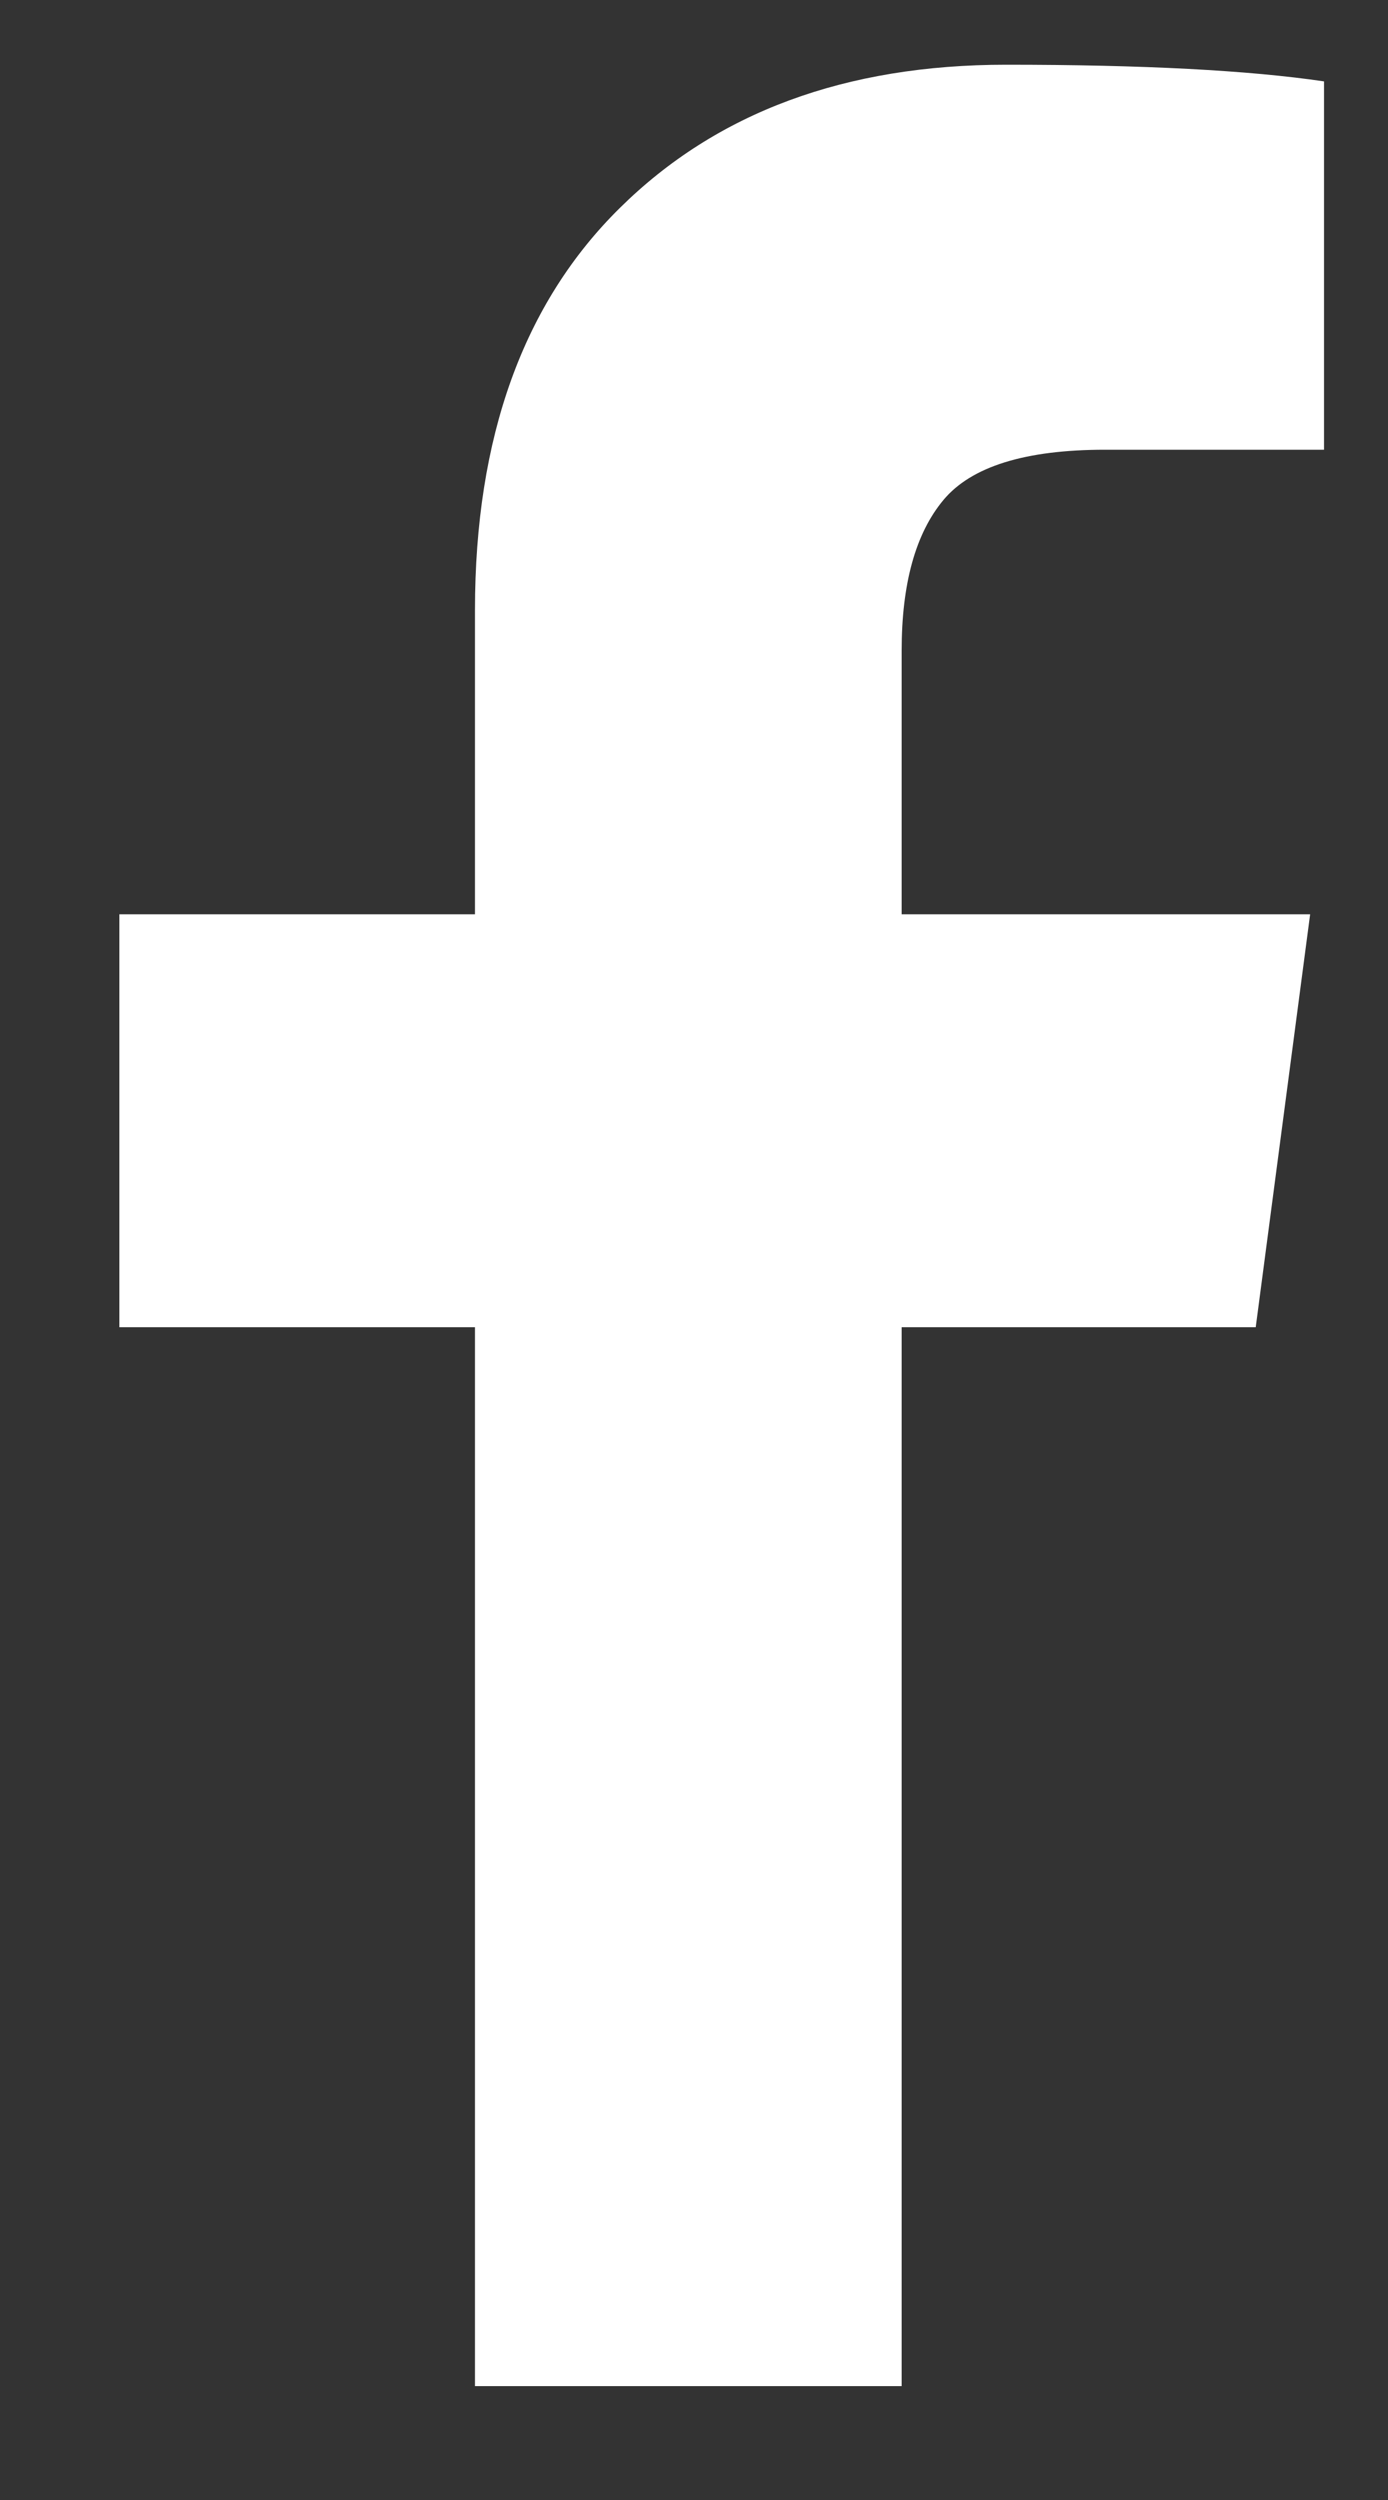 <svg 
 xmlns="http://www.w3.org/2000/svg"
 xmlns:xlink="http://www.w3.org/1999/xlink"
 width="10px" height="18px">
<rect width="100%" height="100%" fill="#333333" stroke="none"/>
<path fill-rule="evenodd"  fill="rgb(255, 255, 255)"
 d="M7.249,0.466 C6.090,0.466 5.163,0.809 4.467,1.496 C3.770,2.182 3.422,3.148 3.422,4.393 L3.422,6.583 L0.860,6.583 L0.860,9.556 L3.422,9.556 L3.422,17.180 L6.496,17.180 L6.496,9.556 L9.047,9.556 L9.439,6.583 L6.496,6.583 L6.496,4.685 C6.496,4.203 6.596,3.841 6.797,3.600 C6.998,3.359 7.386,3.238 7.962,3.238 L9.539,3.238 L9.539,0.586 C8.997,0.506 8.233,0.466 7.249,0.466 L7.249,0.466 Z"/>
</svg>